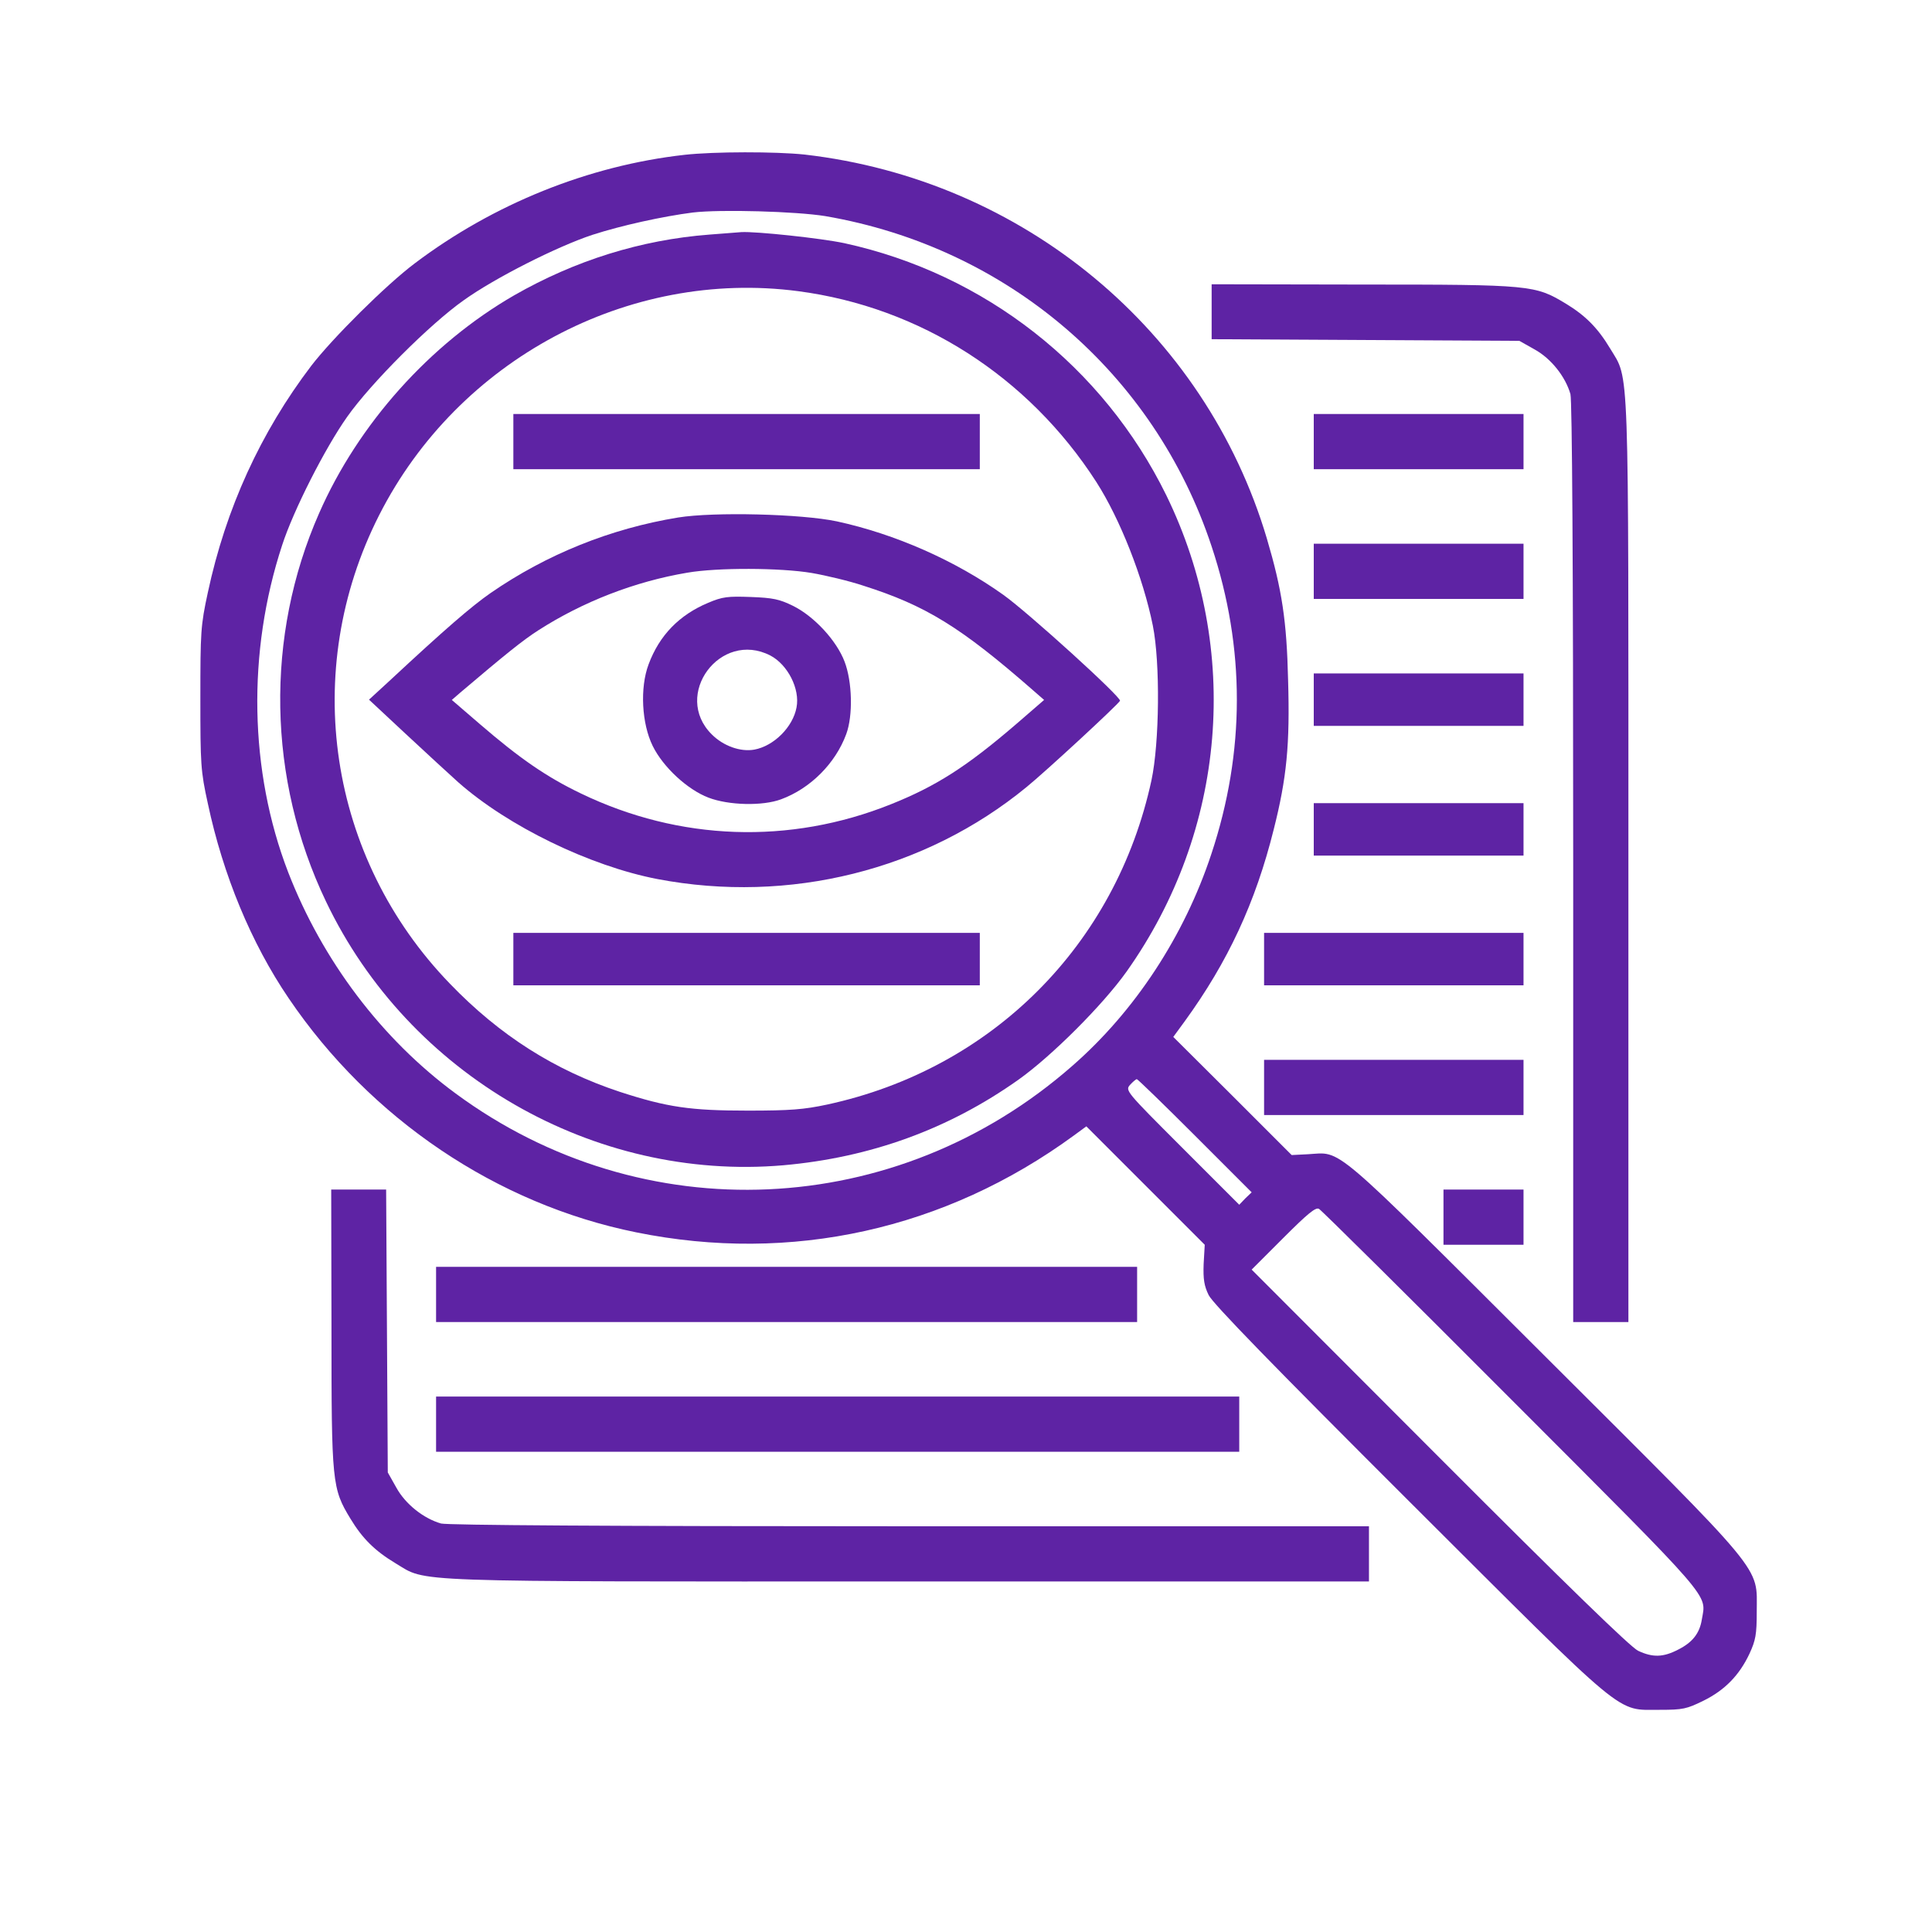 <?xml version="1.0" standalone="no"?>
<!DOCTYPE svg PUBLIC "-//W3C//DTD SVG 20010904//EN"
 "http://www.w3.org/TR/2001/REC-SVG-20010904/DTD/svg10.dtd">
<svg version="1.0" xmlns="http://www.w3.org/2000/svg"
 width="700pt" height="700pt" viewBox="0 0 700 700"
 preserveAspectRatio="xMidYMid meet">
<g transform="translate(0,700) scale(0.1,-0.1)"
fill="#5e23a4" stroke="none">
<path d="M2480 6439 c-348 -39 -692 -178 -977 -393 -104 -78 -298 -271 -375
-371 -184 -242 -310 -518 -375 -822 -26 -120 -27 -143 -27 -383 0 -239 1 -263
27 -381 55 -259 157 -506 293 -706 296 -437 754 -746 1259 -848 561 -114 1120
10 1586 351 l45 33 214 -214 215 -215 -4 -70 c-2 -55 2 -79 18 -112 14 -30
234 -256 728 -749 802 -800 745 -753 908 -754 82 0 96 3 157 33 77 38 130 92
167 171 22 48 26 69 26 151 0 170 42 119 -772 931 -781 779 -729 734 -854 727
l-59 -3 -214 214 -215 214 41 56 c157 216 257 431 323 696 47 186 59 307 52
541 -5 215 -22 327 -77 513 -224 753 -883 1300 -1675 1391 -105 11 -327 11
-435 -1z m510 -222 c659 -113 1192 -568 1400 -1197 122 -367 122 -744 -1
-1114 -98 -297 -277 -570 -504 -768 -637 -559 -1556 -600 -2234 -100 -268 197
-483 482 -607 802 -141 366 -149 797 -22 1184 41 127 156 353 236 466 86 122
300 336 422 422 113 81 339 195 466 237 105 34 255 67 364 81 101 12 375 4
480 -13z m1340 -3332 l205 -205 -23 -22 -22 -23 -207 207 c-205 205 -207 207
-188 228 10 11 21 20 24 20 3 0 98 -92 211 -205z m1147 -957 c740 -741 705
-701 689 -796 -8 -50 -34 -83 -86 -109 -54 -28 -92 -29 -145 -4 -27 13 -257
236 -720 700 l-680 681 114 114 c89 89 118 113 130 106 9 -5 323 -316 698
-692z"/>
<path d="M2570 6150 c-248 -19 -487 -94 -707 -220 -305 -176 -565 -466 -707
-790 -196 -445 -187 -963 25 -1406 300 -629 970 -1015 1657 -956 315 28 598
130 852 310 121 86 306 271 392 392 362 511 416 1167 144 1725 -229 467 -658
803 -1167 914 -85 18 -320 43 -373 40 -12 -1 -64 -5 -116 -9z m322 -205 c442
-58 834 -309 1080 -691 86 -134 170 -347 205 -521 27 -135 24 -424 -5 -560
-129 -597 -578 -1046 -1175 -1175 -84 -18 -134 -22 -287 -22 -208 0 -292 12
-464 68 -236 78 -435 204 -616 392 -441 456 -543 1133 -256 1698 286 563 902
892 1518 811z"/>
<path d="M1860 5400 l0 -100 845 0 845 0 0 100 0 100 -845 0 -845 0 0 -100z"/>
<path d="M2457 5125 c-244 -40 -476 -133 -680 -274 -69 -48 -164 -130 -366
-318 l-74 -68 134 -125 c74 -69 159 -147 189 -174 181 -160 478 -304 722 -351
478 -91 970 32 1337 333 69 56 334 301 339 313 5 13 -332 319 -423 384 -174
124 -391 220 -603 266 -128 27 -444 35 -575 14z m484 -201 c52 -9 136 -29 187
-46 226 -72 352 -149 616 -380 l39 -34 -104 -90 c-176 -151 -286 -222 -451
-288 -367 -147 -766 -133 -1123 39 -125 60 -222 127 -367 252 l-101 87 30 26
c165 140 227 190 283 226 162 104 350 177 540 209 109 19 338 18 451 -1z"/>
<path d="M2566 4816 c-105 -44 -177 -118 -216 -223 -32 -85 -25 -215 15 -296
38 -77 126 -158 202 -187 73 -28 196 -31 263 -6 106 39 197 130 236 236 25 67
22 190 -6 263 -29 76 -110 164 -187 202 -49 24 -72 29 -153 32 -83 3 -102 1
-154 -21z m225 -191 c63 -33 108 -121 95 -188 -13 -71 -82 -140 -153 -153 -50
-9 -112 13 -154 55 -144 143 31 379 212 286z"/>
<path d="M1860 3525 l0 -95 845 0 845 0 0 95 0 95 -845 0 -845 0 0 -95z"/>
<path d="M4390 5870 l0 -99 558 -3 557 -3 55 -31 c60 -33 112 -99 130 -162 6
-25 10 -599 10 -1699 l0 -1663 100 0 100 0 0 1666 c0 1848 4 1744 -66 1861
-45 75 -90 120 -161 163 -111 67 -125 69 -735 69 l-548 1 0 -100z"/>
<path d="M4760 5400 l0 -100 380 0 380 0 0 100 0 100 -380 0 -380 0 0 -100z"/>
<path d="M4760 4930 l0 -100 380 0 380 0 0 100 0 100 -380 0 -380 0 0 -100z"/>
<path d="M4760 4465 l0 -95 380 0 380 0 0 95 0 95 -380 0 -380 0 0 -95z"/>
<path d="M4760 3995 l0 -95 380 0 380 0 0 95 0 95 -380 0 -380 0 0 -95z"/>
<path d="M4580 3525 l0 -95 470 0 470 0 0 95 0 95 -470 0 -470 0 0 -95z"/>
<path d="M4580 3060 l0 -100 470 0 470 0 0 100 0 100 -470 0 -470 0 0 -100z"/>
<path d="M1201 2188 c0 -562 2 -581 69 -691 43 -71 88 -116 163 -161 117 -70
13 -66 1861 -66 l1666 0 0 100 0 100 -1662 0 c-1101 0 -1675 4 -1700 10 -63
18 -129 70 -162 130 l-31 55 -3 513 -3 512 -99 0 -100 0 1 -502z"/>
<path d="M5230 2590 l0 -100 145 0 145 0 0 100 0 100 -145 0 -145 0 0 -100z"/>
<path d="M1580 2310 l0 -100 1270 0 1270 0 0 100 0 100 -1270 0 -1270 0 0
-100z"/>
<path d="M1580 1840 l0 -100 1455 0 1455 0 0 100 0 100 -1455 0 -1455 0 0
-100z"/>
</g>
</svg>

